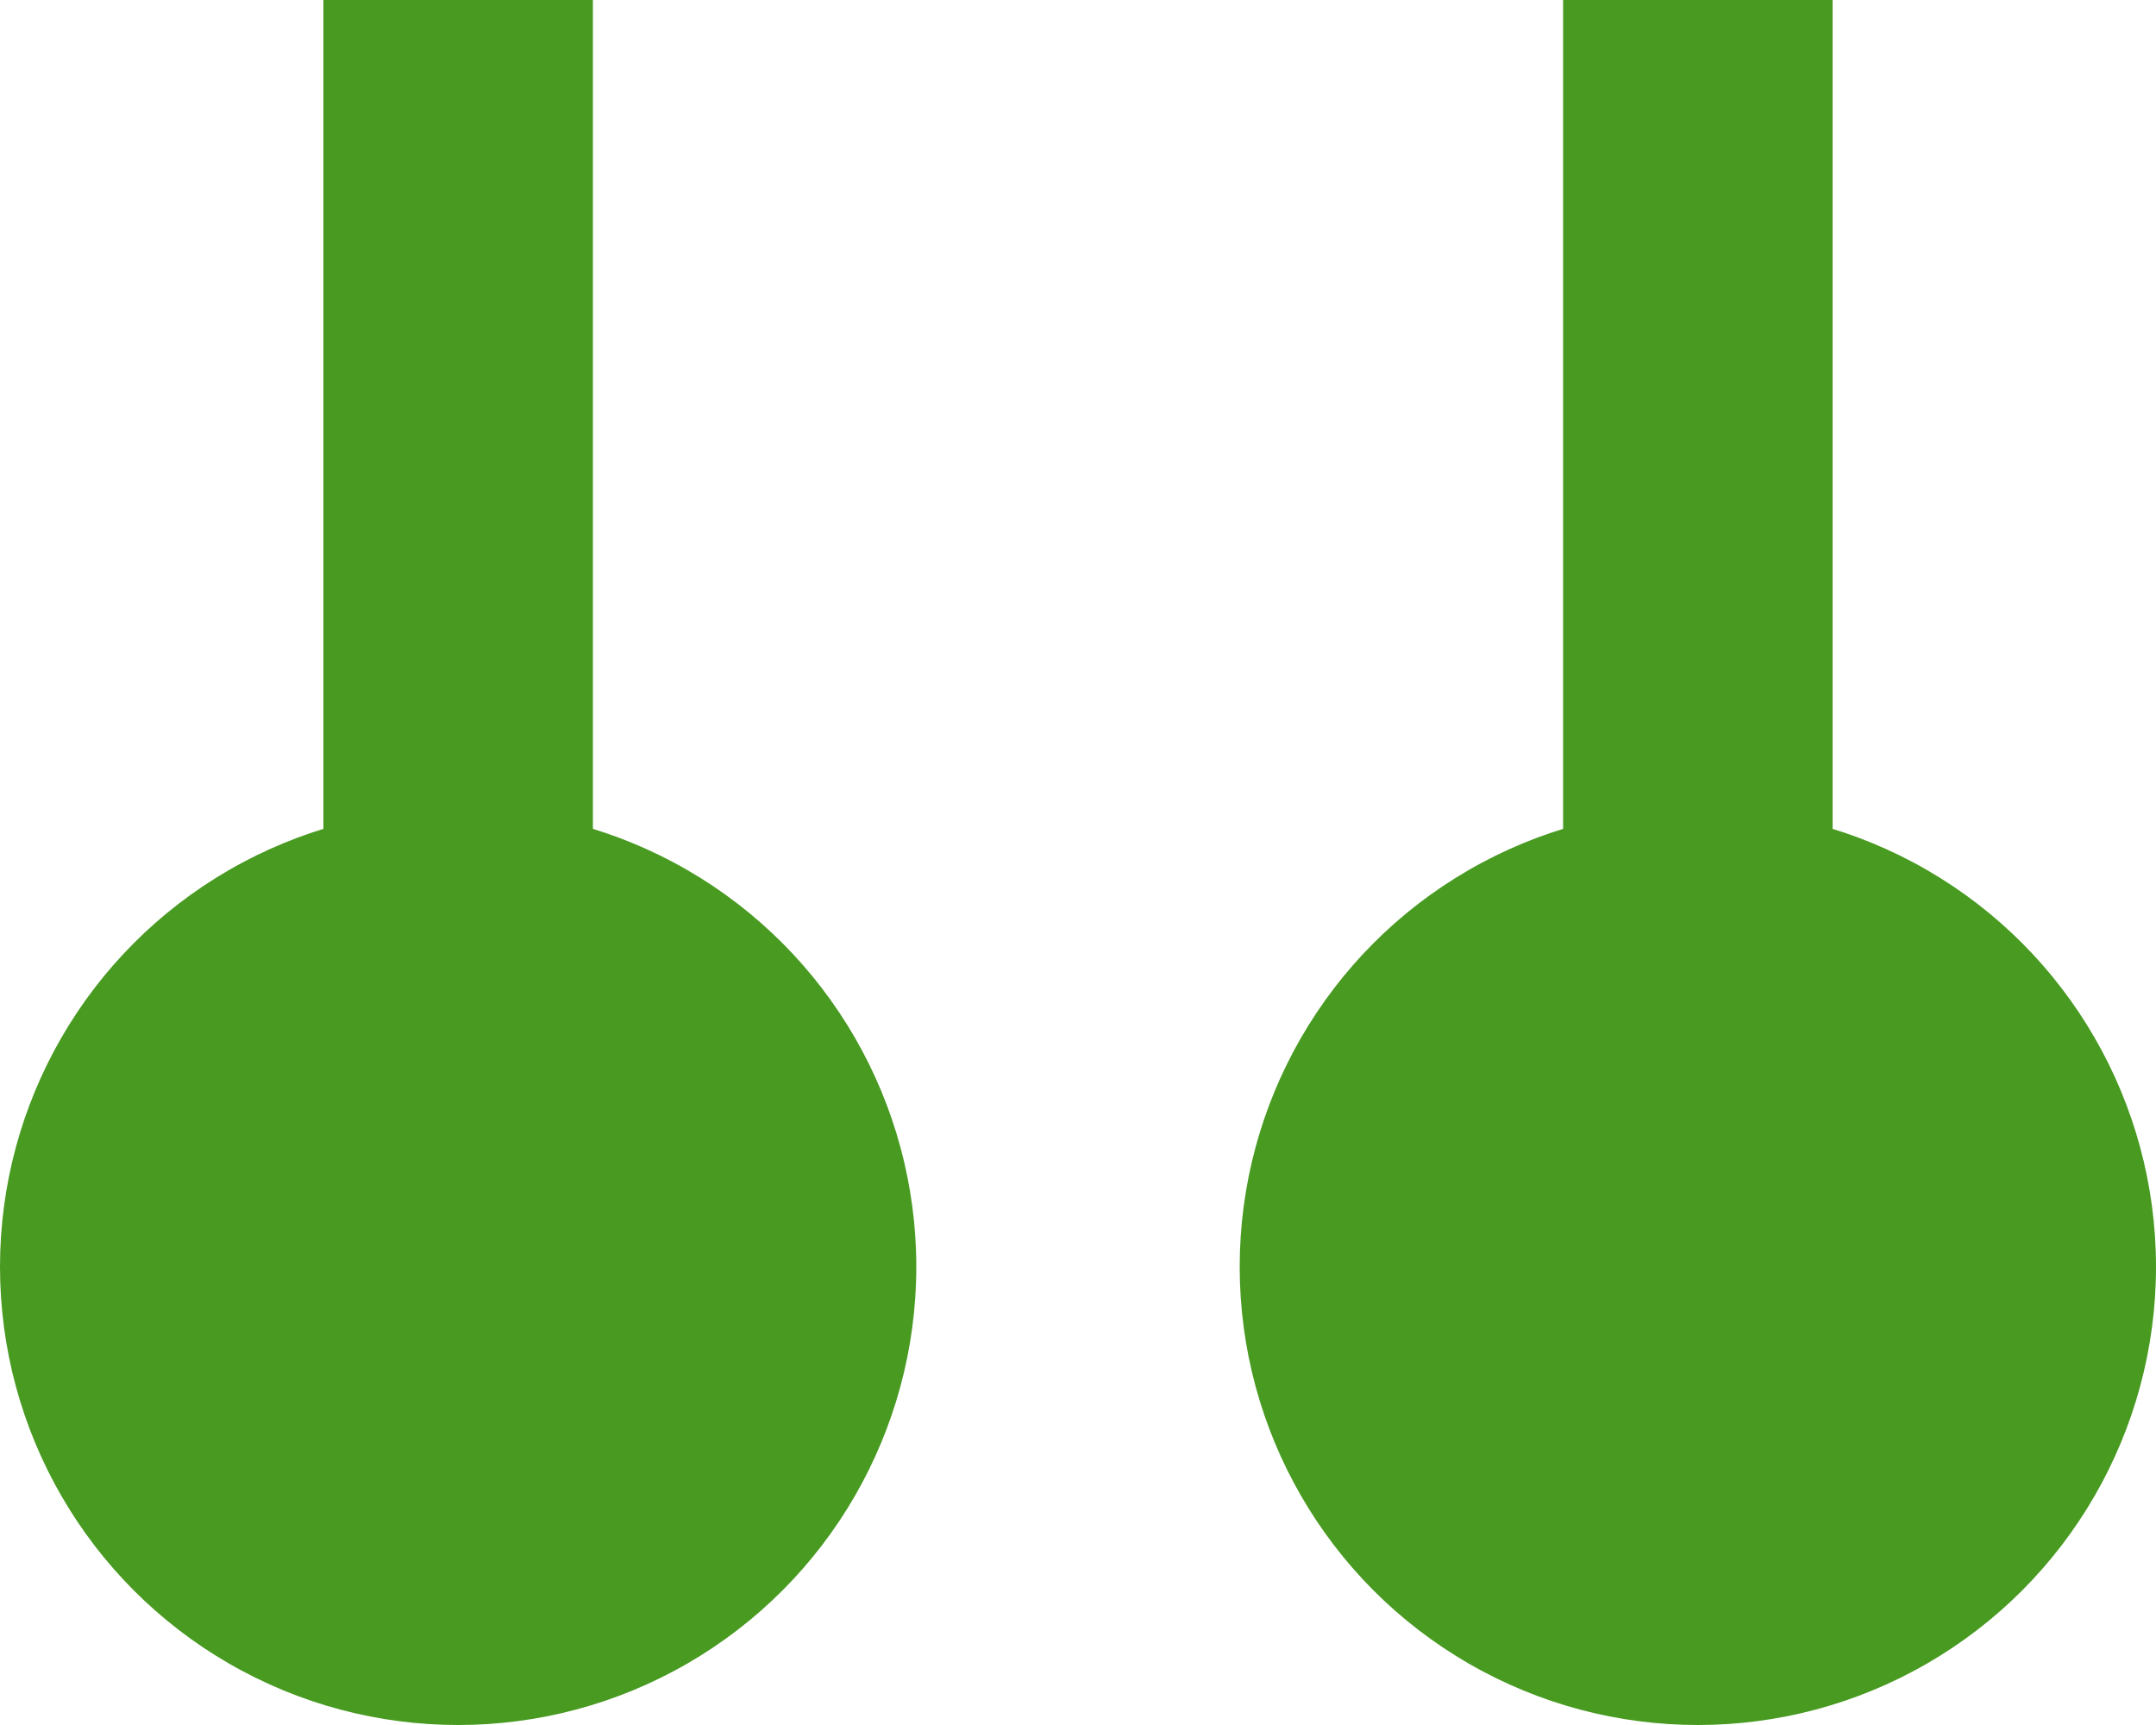<svg width="40" height="32" viewBox="0 0 40 32" fill="none" xmlns="http://www.w3.org/2000/svg">
<circle cx="8.5" cy="23.5" r="8.5" fill="#489A21"/>
<rect x="6" width="5" height="22" fill="#489A21"/>
<circle cx="31.5" cy="23.5" r="8.5" fill="#489A21"/>
<rect x="29" width="5" height="22" fill="#489A21"/>
</svg>

